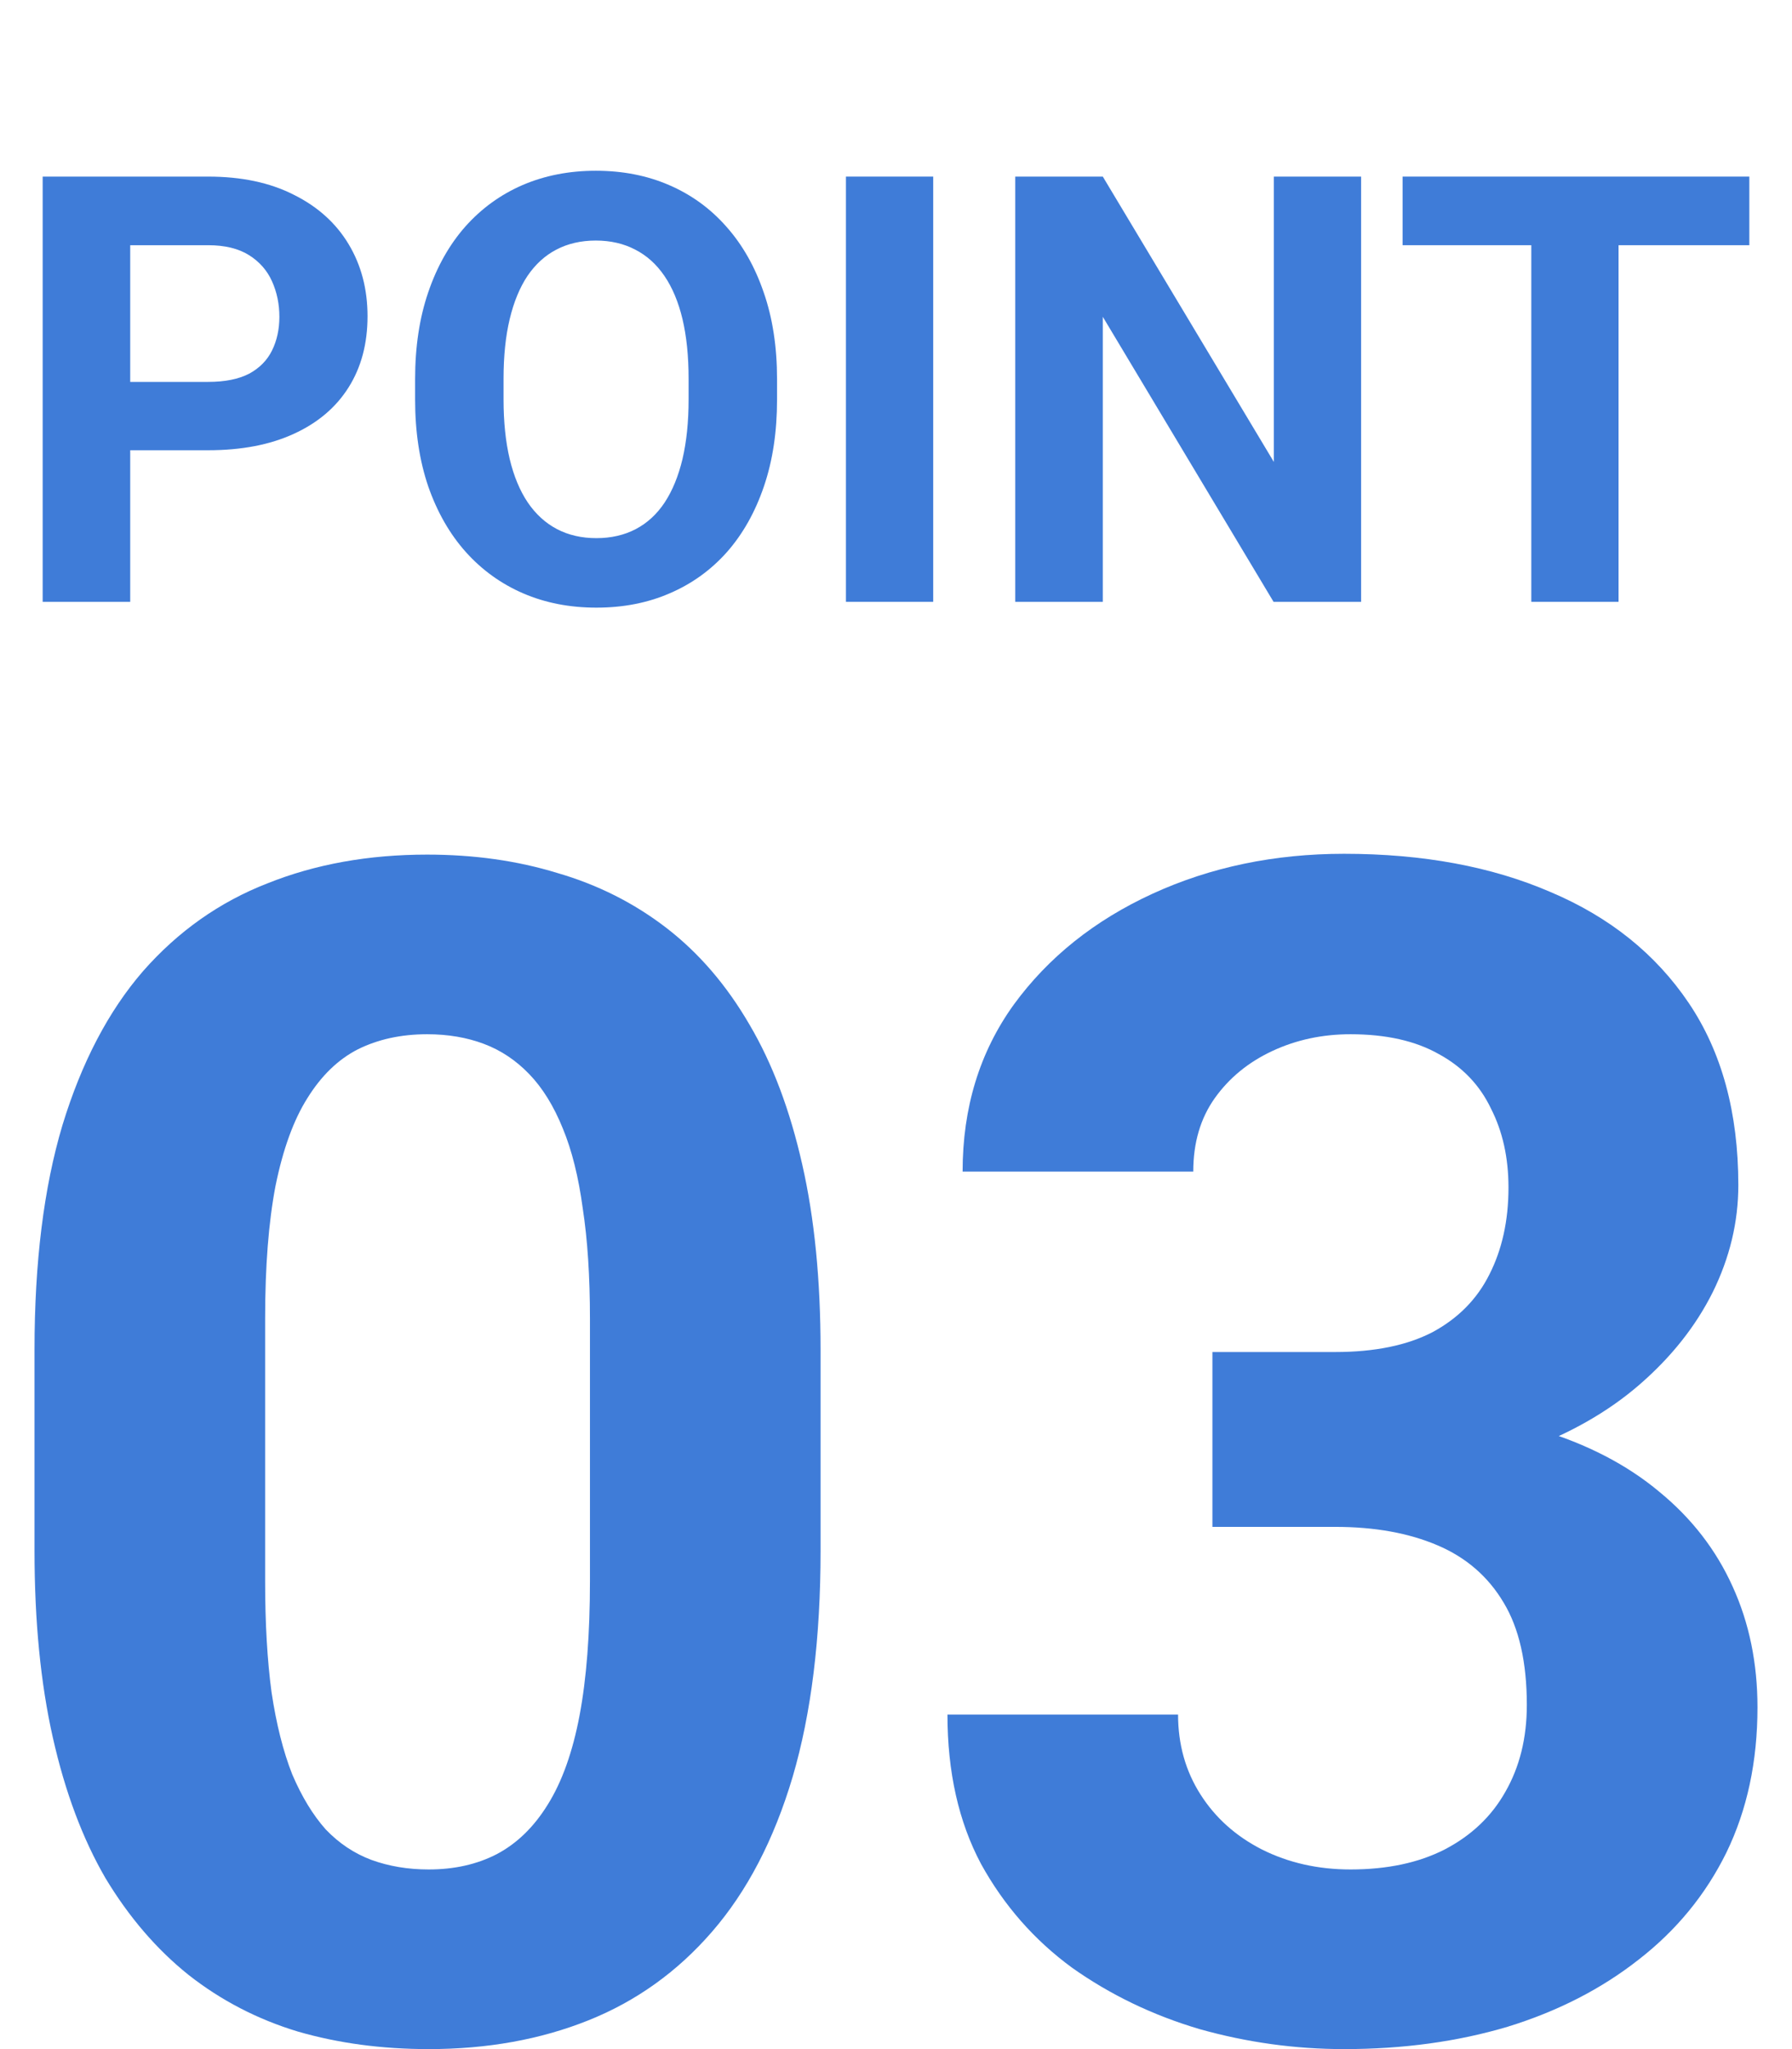 <svg width="42" height="48" viewBox="0 0 42 48" fill="none" xmlns="http://www.w3.org/2000/svg">
<path d="M4.879 10.547H2.341V8.946H4.879C5.271 8.946 5.59 8.882 5.837 8.755C6.083 8.622 6.263 8.44 6.377 8.207C6.491 7.975 6.548 7.712 6.548 7.421C6.548 7.124 6.491 6.848 6.377 6.593C6.263 6.337 6.083 6.132 5.837 5.977C5.59 5.822 5.271 5.744 4.879 5.744H3.052V14.098H1V4.137H4.879C5.659 4.137 6.327 4.278 6.883 4.561C7.444 4.839 7.873 5.225 8.169 5.717C8.466 6.21 8.614 6.773 8.614 7.407C8.614 8.05 8.466 8.606 8.169 9.076C7.873 9.546 7.444 9.908 6.883 10.164C6.327 10.419 5.659 10.547 4.879 10.547Z" fill="#3F7CD8"/>
<path d="M18.212 8.885V9.357C18.212 10.114 18.11 10.793 17.904 11.395C17.699 11.997 17.41 12.51 17.036 12.934C16.662 13.354 16.215 13.676 15.695 13.899C15.179 14.123 14.607 14.234 13.978 14.234C13.353 14.234 12.78 14.123 12.261 13.899C11.745 13.676 11.298 13.354 10.92 12.934C10.541 12.51 10.247 11.997 10.037 11.395C9.832 10.793 9.729 10.114 9.729 9.357V8.885C9.729 8.123 9.832 7.443 10.037 6.846C10.242 6.244 10.532 5.731 10.906 5.307C11.284 4.883 11.731 4.559 12.247 4.335C12.767 4.112 13.339 4 13.964 4C14.593 4 15.166 4.112 15.681 4.335C16.201 4.559 16.648 4.883 17.022 5.307C17.4 5.731 17.692 6.244 17.898 6.846C18.107 7.443 18.212 8.123 18.212 8.885ZM16.139 9.357V8.871C16.139 8.342 16.091 7.877 15.996 7.475C15.9 7.074 15.759 6.736 15.572 6.463C15.385 6.189 15.156 5.984 14.887 5.847C14.618 5.706 14.31 5.635 13.964 5.635C13.617 5.635 13.309 5.706 13.04 5.847C12.776 5.984 12.55 6.189 12.363 6.463C12.181 6.736 12.042 7.074 11.946 7.475C11.85 7.877 11.802 8.342 11.802 8.871V9.357C11.802 9.881 11.85 10.346 11.946 10.752C12.042 11.153 12.183 11.493 12.37 11.771C12.557 12.045 12.785 12.253 13.054 12.394C13.323 12.535 13.631 12.606 13.978 12.606C14.324 12.606 14.632 12.535 14.901 12.394C15.17 12.253 15.396 12.045 15.578 11.771C15.761 11.493 15.9 11.153 15.996 10.752C16.091 10.346 16.139 9.881 16.139 9.357Z" fill="#3F7CD8"/>
<path d="M21.872 4.137V14.098H19.827V4.137H21.872Z" fill="#3F7CD8"/>
<path d="M31.901 4.137V14.098H29.849L25.847 7.421V14.098H23.795V4.137H25.847L29.856 10.821V4.137H31.901Z" fill="#3F7CD8"/>
<path d="M37.935 4.137V14.098H35.89V4.137H37.935ZM41 4.137V5.744H32.873V4.137H41Z" fill="#3F7CD8"/>
<path d="M19.232 31.615V36.329C19.232 38.374 19.014 40.138 18.578 41.622C18.141 43.093 17.511 44.303 16.688 45.251C15.878 46.186 14.912 46.878 13.789 47.327C12.667 47.776 11.42 48 10.048 48C8.951 48 7.929 47.863 6.981 47.589C6.033 47.302 5.179 46.859 4.418 46.261C3.67 45.662 3.022 44.908 2.473 43.997C1.937 43.075 1.526 41.977 1.239 40.705C0.952 39.434 0.809 37.975 0.809 36.329V31.615C0.809 29.57 1.027 27.818 1.463 26.359C1.912 24.888 2.542 23.685 3.352 22.75C4.175 21.814 5.148 21.128 6.27 20.692C7.392 20.243 8.639 20.019 10.011 20.019C11.108 20.019 12.125 20.162 13.06 20.449C14.007 20.723 14.862 21.153 15.622 21.739C16.383 22.326 17.031 23.08 17.567 24.003C18.104 24.913 18.515 26.004 18.802 27.276C19.089 28.535 19.232 29.982 19.232 31.615ZM13.827 37.039V30.886C13.827 29.901 13.771 29.04 13.658 28.305C13.559 27.569 13.403 26.945 13.191 26.434C12.979 25.91 12.717 25.486 12.405 25.162C12.093 24.838 11.738 24.601 11.339 24.452C10.94 24.302 10.497 24.227 10.011 24.227C9.4 24.227 8.858 24.346 8.384 24.582C7.922 24.819 7.53 25.2 7.205 25.723C6.881 26.235 6.632 26.921 6.457 27.781C6.295 28.629 6.214 29.664 6.214 30.886V37.039C6.214 38.025 6.264 38.891 6.364 39.639C6.476 40.387 6.638 41.03 6.85 41.566C7.074 42.09 7.336 42.52 7.636 42.856C7.947 43.181 8.303 43.417 8.702 43.567C9.113 43.717 9.562 43.792 10.048 43.792C10.647 43.792 11.177 43.673 11.638 43.436C12.112 43.187 12.511 42.8 12.835 42.277C13.172 41.74 13.421 41.042 13.584 40.182C13.746 39.321 13.827 38.274 13.827 37.039Z" fill="#3F7CD8"/>
<path d="M28.416 31.671H31.296C32.219 31.671 32.98 31.515 33.578 31.204C34.177 30.88 34.619 30.431 34.906 29.857C35.205 29.271 35.355 28.591 35.355 27.818C35.355 27.12 35.218 26.503 34.944 25.967C34.682 25.418 34.276 24.994 33.728 24.695C33.179 24.383 32.487 24.227 31.652 24.227C30.991 24.227 30.38 24.358 29.819 24.62C29.258 24.882 28.809 25.25 28.472 25.723C28.135 26.197 27.967 26.771 27.967 27.444H22.561C22.561 25.948 22.96 24.645 23.759 23.535C24.569 22.425 25.654 21.559 27.013 20.935C28.372 20.312 29.869 20 31.502 20C33.347 20 34.962 20.299 36.346 20.898C37.73 21.484 38.809 22.351 39.582 23.498C40.355 24.645 40.742 26.066 40.742 27.762C40.742 28.623 40.542 29.458 40.143 30.268C39.744 31.067 39.171 31.79 38.422 32.438C37.687 33.074 36.789 33.585 35.729 33.972C34.669 34.346 33.478 34.533 32.157 34.533H28.416V31.671ZM28.416 35.767V32.981H32.157C33.641 32.981 34.944 33.149 36.066 33.486C37.188 33.822 38.13 34.309 38.89 34.945C39.651 35.568 40.224 36.31 40.611 37.17C40.997 38.018 41.191 38.96 41.191 39.995C41.191 41.267 40.947 42.401 40.461 43.399C39.975 44.384 39.289 45.219 38.404 45.905C37.531 46.591 36.508 47.115 35.336 47.476C34.164 47.825 32.886 48 31.502 48C30.355 48 29.226 47.844 28.116 47.532C27.019 47.208 26.022 46.728 25.124 46.092C24.239 45.444 23.528 44.633 22.992 43.661C22.468 42.676 22.206 41.51 22.206 40.163H27.611C27.611 40.861 27.786 41.485 28.135 42.033C28.484 42.582 28.965 43.012 29.576 43.324C30.199 43.636 30.891 43.792 31.652 43.792C32.512 43.792 33.248 43.636 33.859 43.324C34.482 43 34.956 42.551 35.28 41.977C35.617 41.391 35.785 40.712 35.785 39.938C35.785 38.941 35.604 38.143 35.243 37.544C34.881 36.933 34.364 36.484 33.69 36.198C33.017 35.911 32.219 35.767 31.296 35.767H28.416Z" fill="#3F7CD8"/>
</svg>
